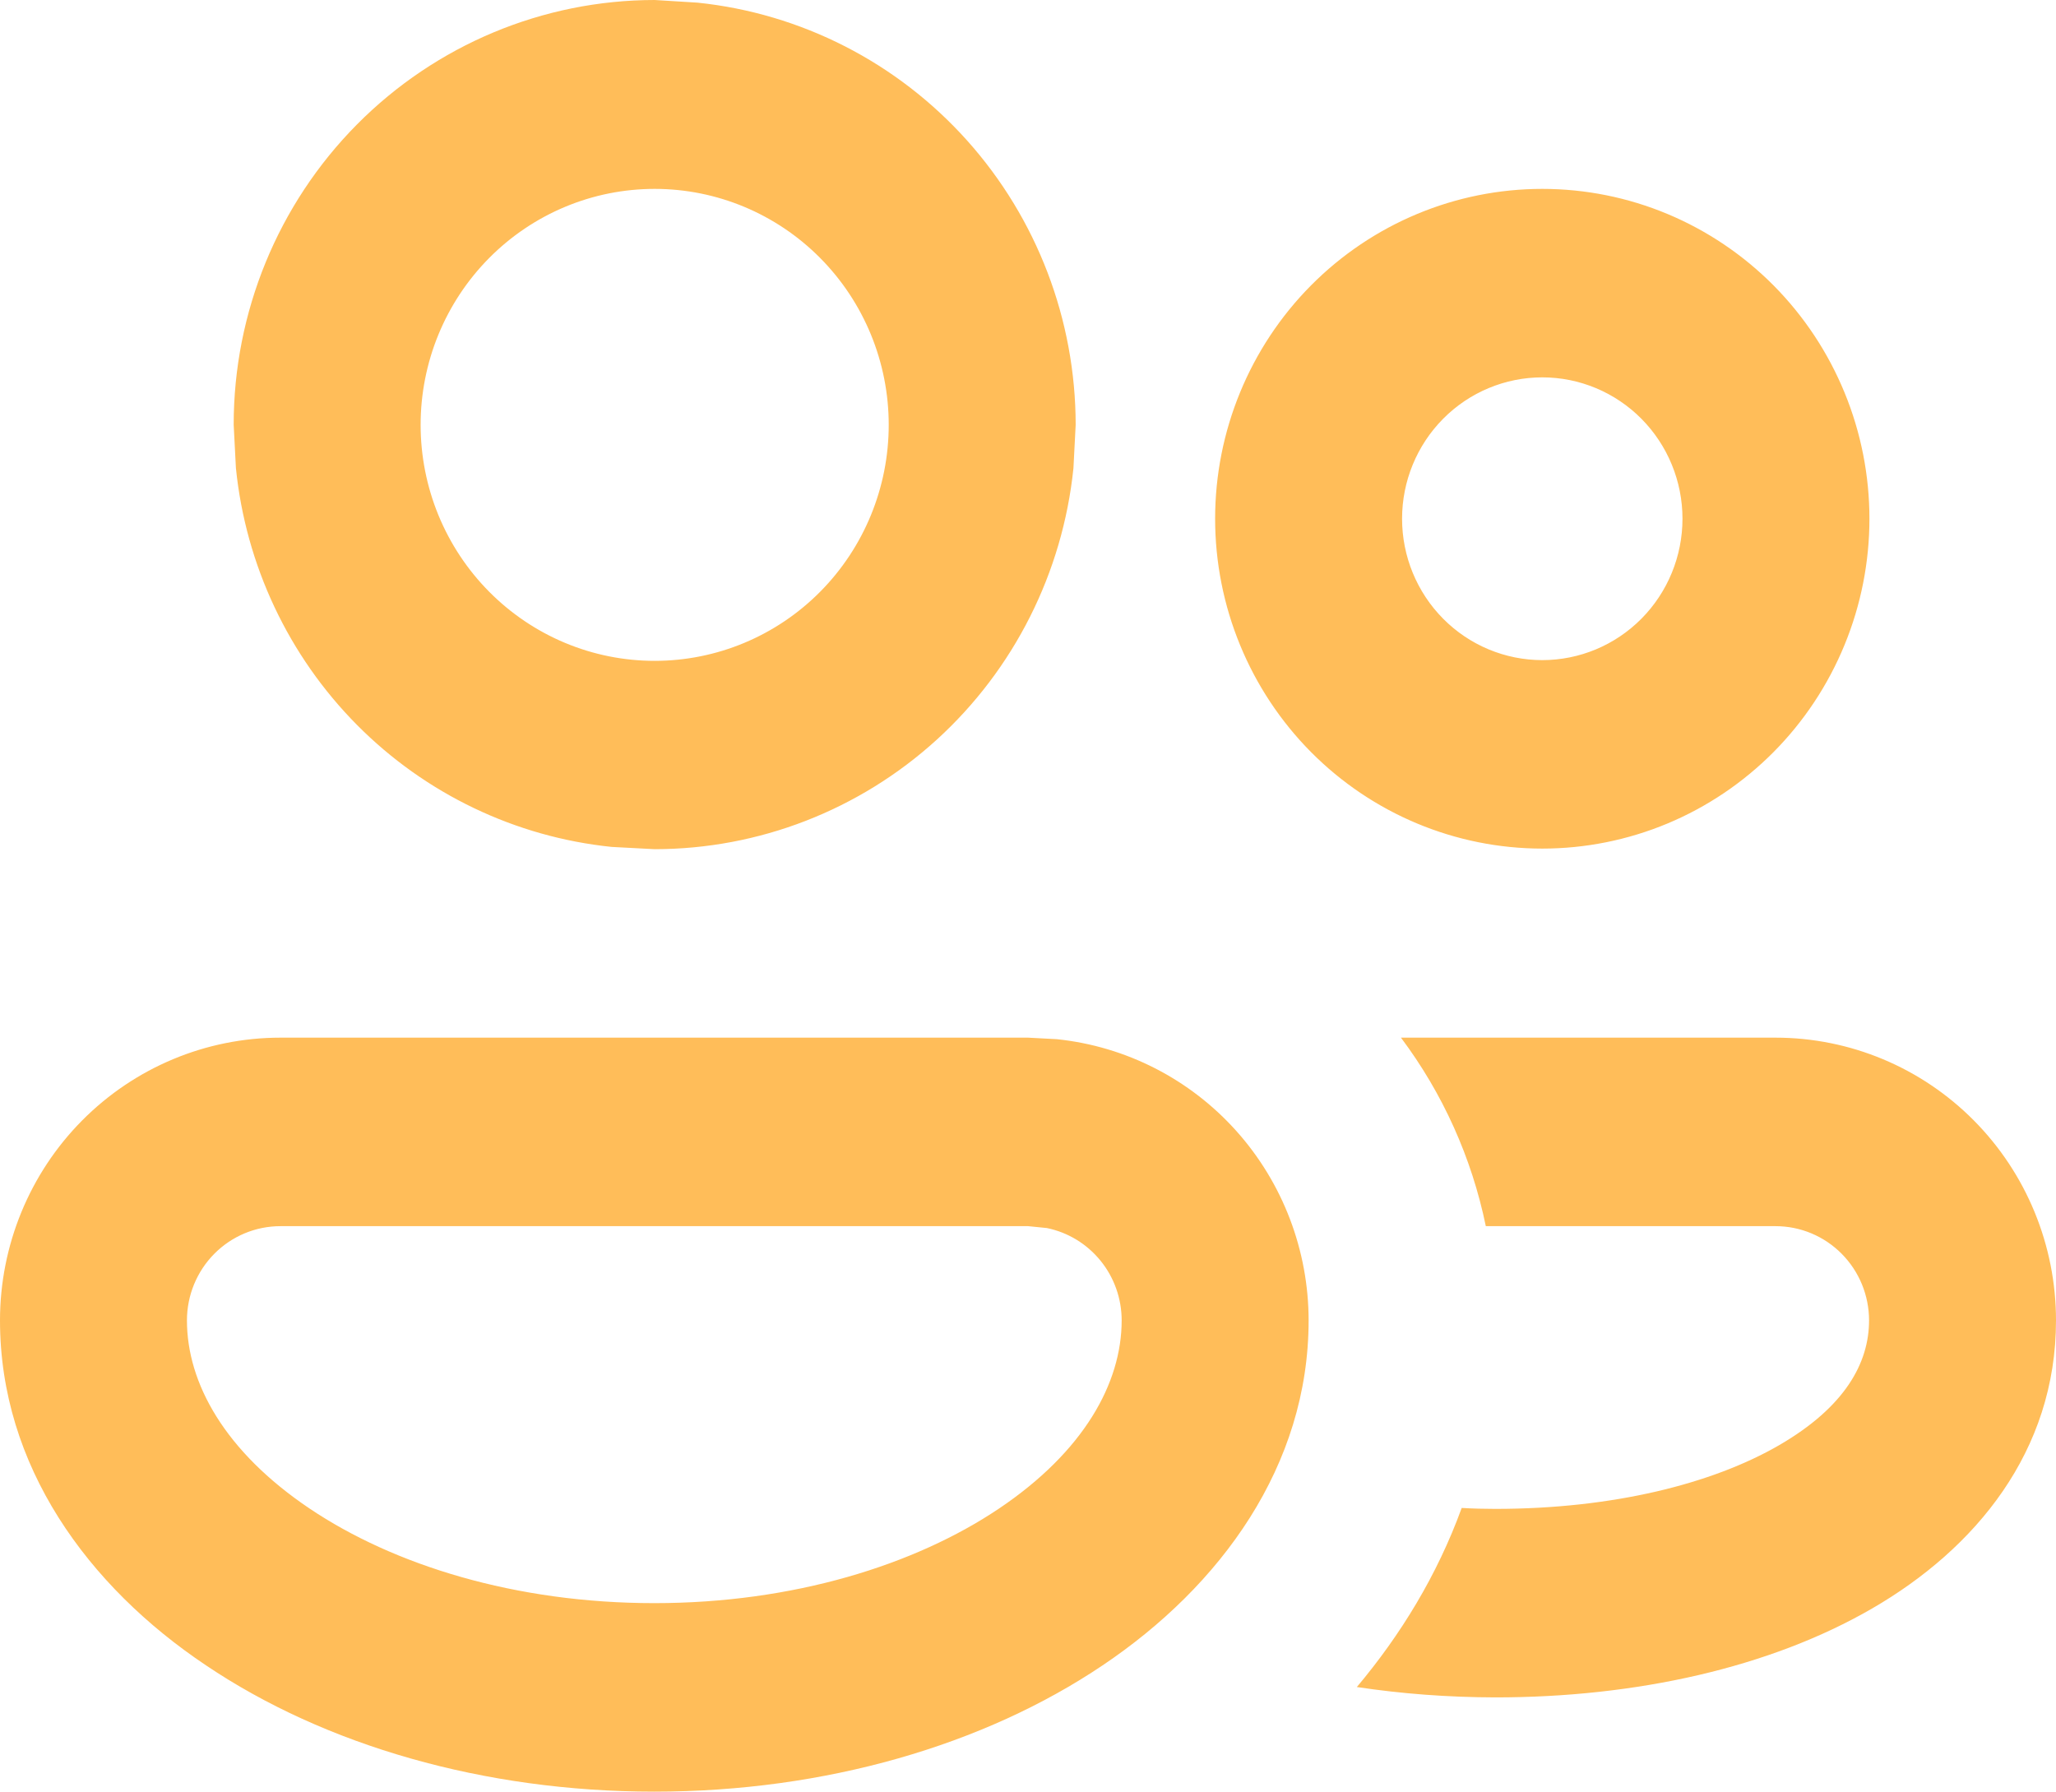 <svg width="70" height="61" viewBox="0 0 70 61" fill="none" xmlns="http://www.w3.org/2000/svg">
<path d="M35.98 35.381C38.331 35.624 40.509 36.737 42.093 38.506C43.676 40.275 44.553 42.573 44.554 44.956C44.554 49.904 41.562 53.998 37.54 56.7C33.498 59.421 28.088 61 22.277 61C16.466 61 11.056 59.421 7.014 56.7C2.985 54.005 0 49.904 0 44.956C0 42.403 1.006 39.954 2.796 38.149C4.587 36.343 7.015 35.329 9.547 35.329H35.006L35.98 35.381ZM60.453 35.329C62.985 35.329 65.413 36.343 67.204 38.149C68.994 39.954 70 42.403 70 44.956C70 49.416 67.257 52.728 63.743 54.762C60.255 56.784 55.692 57.791 50.906 57.791C49.297 57.787 47.727 57.669 46.196 57.438C47.685 55.667 48.932 53.633 49.766 51.341C50.144 51.363 50.524 51.373 50.906 51.373C54.909 51.373 58.301 50.52 60.574 49.204C62.821 47.901 63.635 46.4 63.635 44.956C63.635 44.105 63.3 43.289 62.703 42.687C62.106 42.085 61.297 41.747 60.453 41.747H50.587C50.108 39.418 49.121 37.226 47.698 35.329H60.453ZM9.547 41.747C8.703 41.747 7.894 42.085 7.297 42.687C6.7 43.289 6.365 44.105 6.365 44.956C6.365 47.093 7.657 49.422 10.54 51.361C13.404 53.286 17.541 54.582 22.277 54.582C27.006 54.582 31.149 53.286 34.014 51.361C36.897 49.422 38.189 47.093 38.189 44.956C38.189 44.216 37.936 43.499 37.472 42.926C37.008 42.353 36.362 41.959 35.643 41.811L35.006 41.747H9.547ZM23.747 0.09C27.277 0.455 30.547 2.127 32.925 4.782C35.304 7.438 36.621 10.888 36.623 14.465L36.547 15.941C36.181 19.498 34.522 22.793 31.889 25.188C29.256 27.583 25.836 28.91 22.29 28.912L20.826 28.835C17.547 28.497 14.483 27.03 12.153 24.68C9.822 22.33 8.367 19.241 8.032 15.935L7.956 14.459C7.956 10.625 9.466 6.949 12.154 4.237C14.842 1.526 18.487 0.002 22.29 0L23.747 0.09ZM52.51 6.431C53.972 6.431 55.421 6.721 56.772 7.285C58.123 7.85 59.351 8.677 60.386 9.72C61.42 10.763 62.24 12.001 62.8 13.364C63.36 14.726 63.648 16.187 63.648 17.661C63.648 19.136 63.36 20.597 62.8 21.959C62.24 23.322 61.42 24.56 60.386 25.603C59.351 26.646 58.123 27.473 56.772 28.038C55.421 28.602 53.972 28.892 52.51 28.892C49.556 28.892 46.722 27.709 44.633 25.603C42.545 23.497 41.371 20.64 41.371 17.661C41.371 14.683 42.545 11.826 44.633 9.72C46.722 7.614 49.556 6.431 52.51 6.431ZM22.29 6.431C21.243 6.431 20.207 6.638 19.24 7.042C18.273 7.446 17.395 8.038 16.655 8.784C15.915 9.53 15.328 10.416 14.927 11.391C14.527 12.365 14.321 13.41 14.321 14.465C14.321 15.521 14.527 16.565 14.927 17.54C15.328 18.515 15.915 19.401 16.655 20.147C17.395 20.893 18.273 21.485 19.24 21.889C20.207 22.293 21.243 22.5 22.29 22.5C24.403 22.5 26.43 21.654 27.924 20.147C29.419 18.64 30.258 16.596 30.258 14.465C30.258 12.334 29.419 10.291 27.924 8.784C26.43 7.277 24.403 6.431 22.29 6.431ZM52.51 12.848C51.243 12.848 50.029 13.355 49.134 14.258C48.239 15.161 47.736 16.385 47.736 17.661C47.736 18.938 48.239 20.162 49.134 21.065C50.029 21.968 51.243 22.475 52.51 22.475C53.776 22.475 54.99 21.968 55.885 21.065C56.78 20.162 57.283 18.938 57.283 17.661C57.283 16.385 56.78 15.161 55.885 14.258C54.99 13.355 53.776 12.848 52.51 12.848Z" fill="#FFBD59"/>
</svg>

